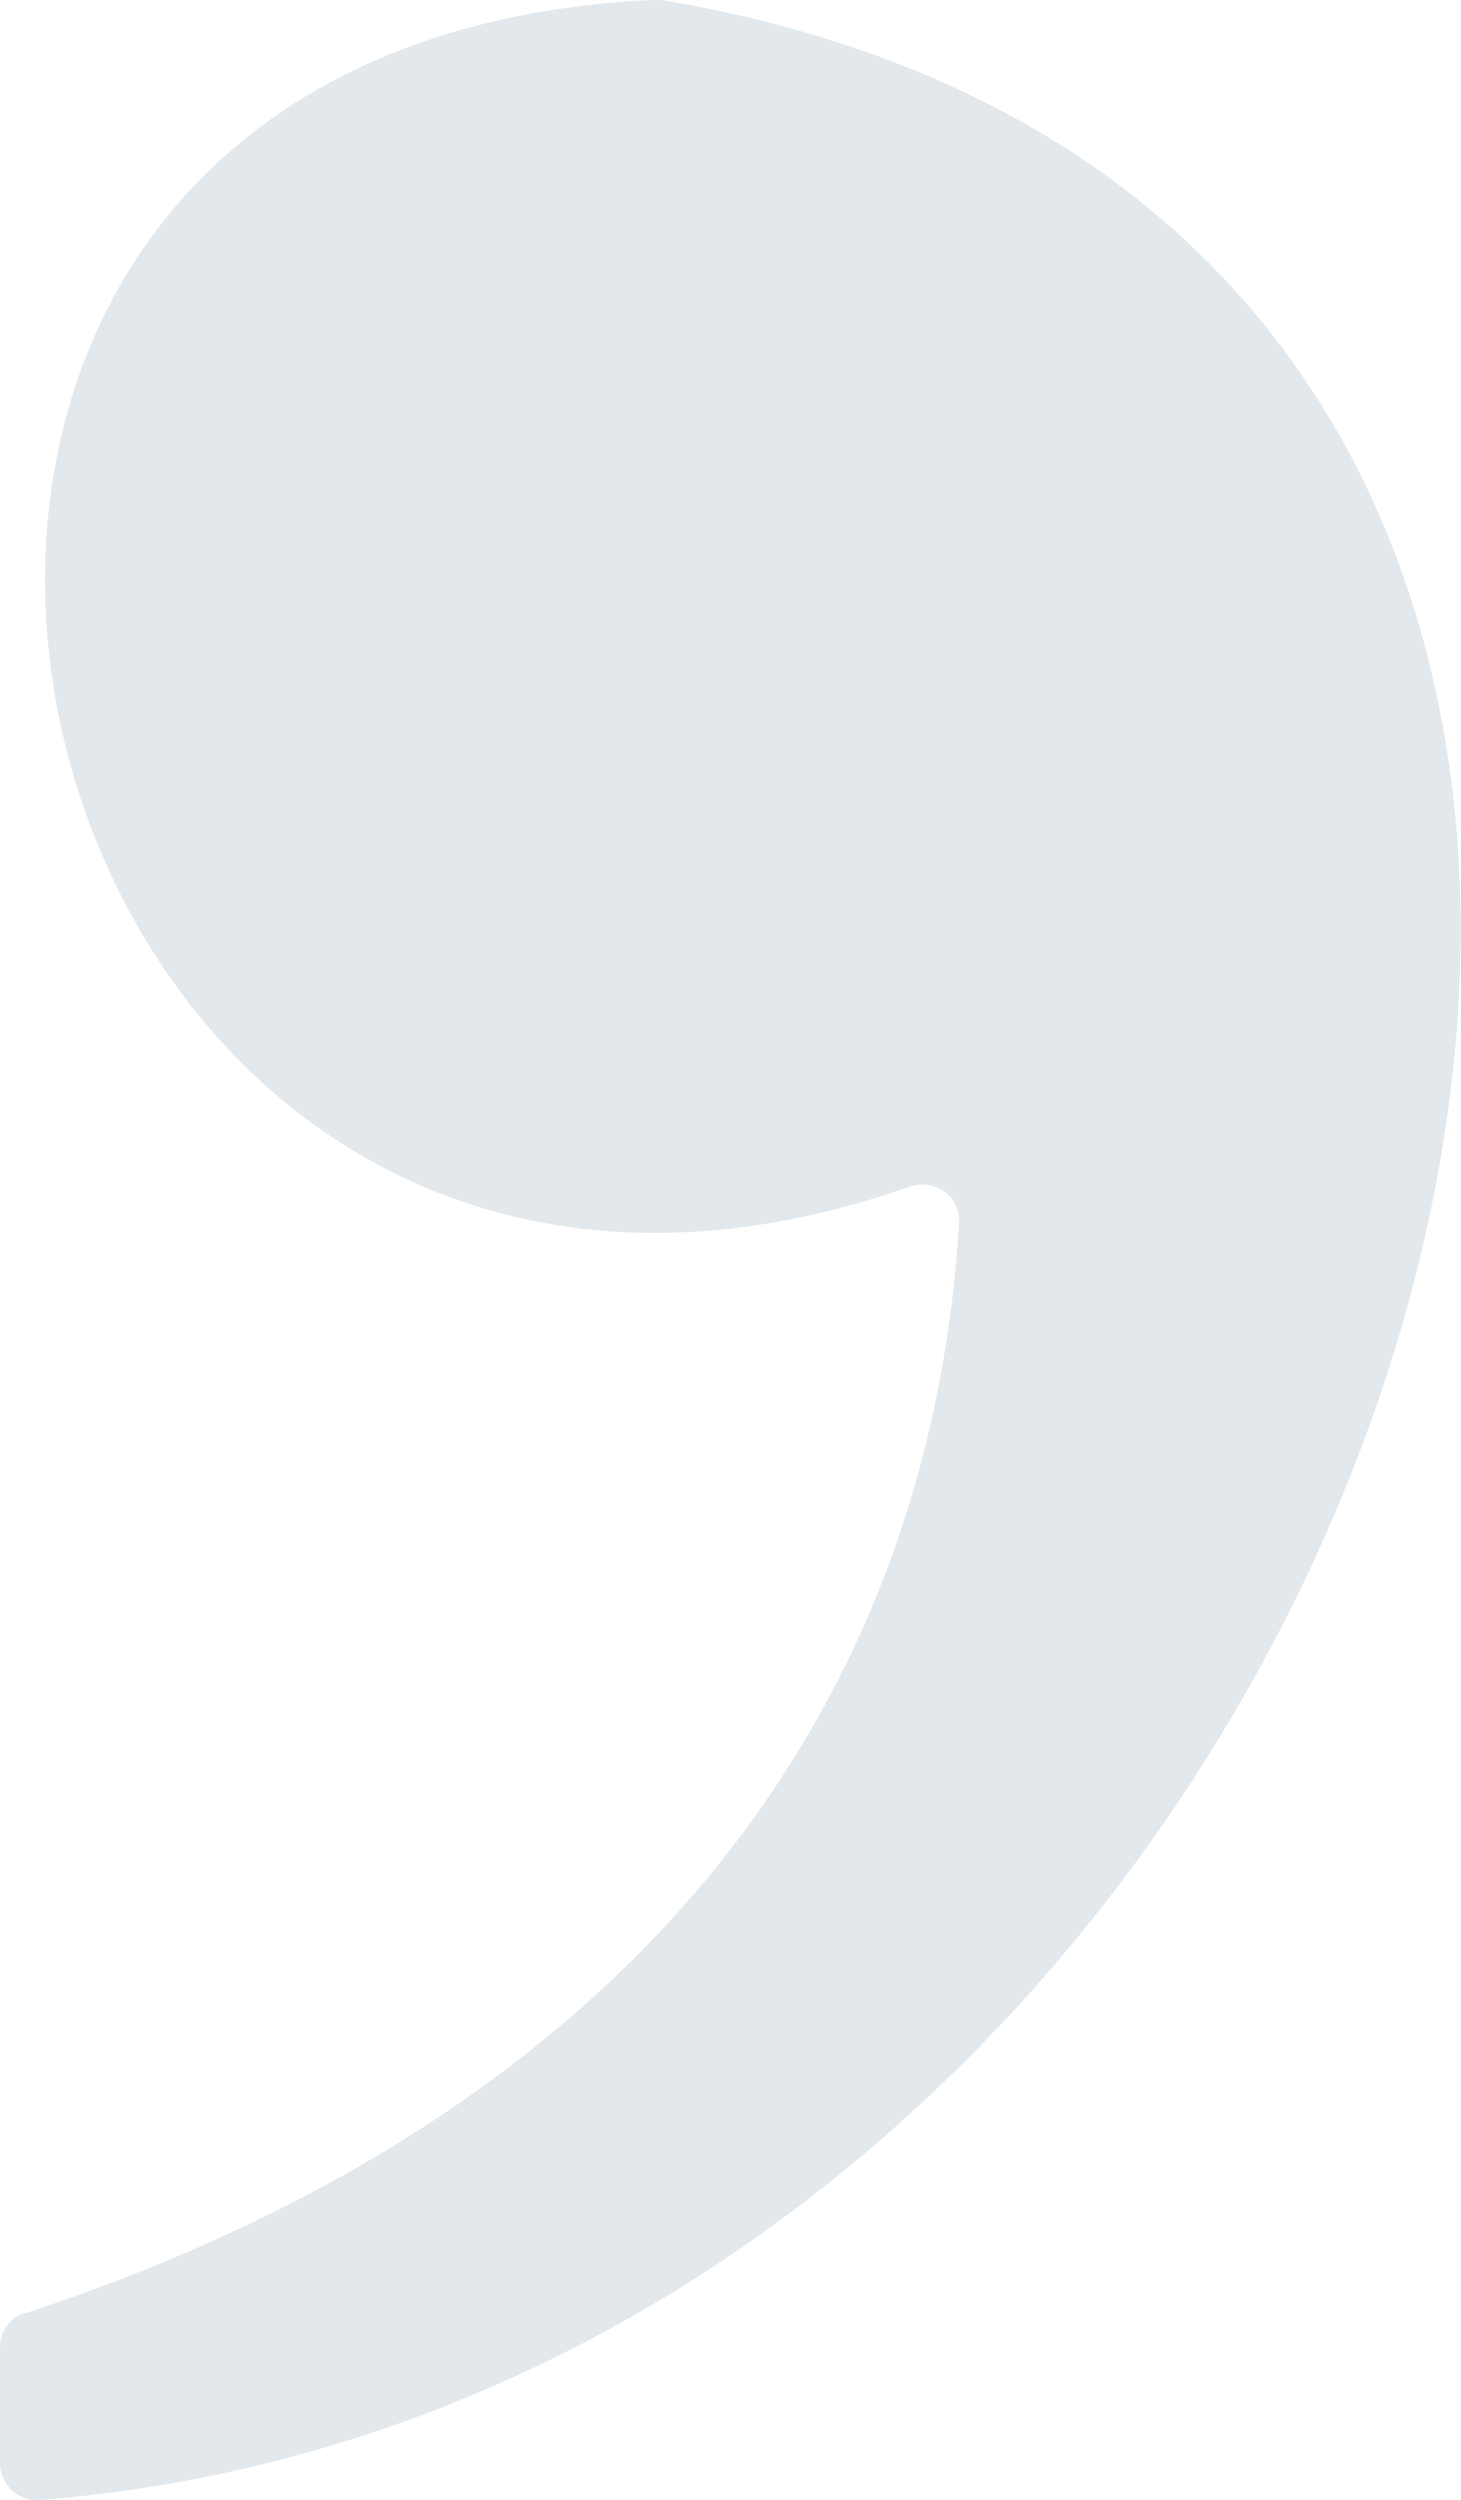 <?xml version="1.0" encoding="UTF-8"?>
<svg id="Layer_2" data-name="Layer 2" xmlns="http://www.w3.org/2000/svg" viewBox="0 0 19.97 34.15">
  <defs>
    <style>
      .cls-1 {
        fill: #e2e8ec;
      }
    </style>
  </defs>
  <g id="Layer_1-2" data-name="Layer 1">
    <path class="cls-1" d="M.34,31.6c7.86-2.58,12.34-7.81,12.77-14.9.02-.36-.34-.61-.68-.49C-.09,20.6-4.75.67,8.9,0c.04,0,.09,0,.14,0C28.43,3.24,19.77,32.62.54,34.15c-.29.02-.54-.21-.54-.51v-1.58c0-.21.14-.4.34-.47Z"/>
  </g>
</svg>